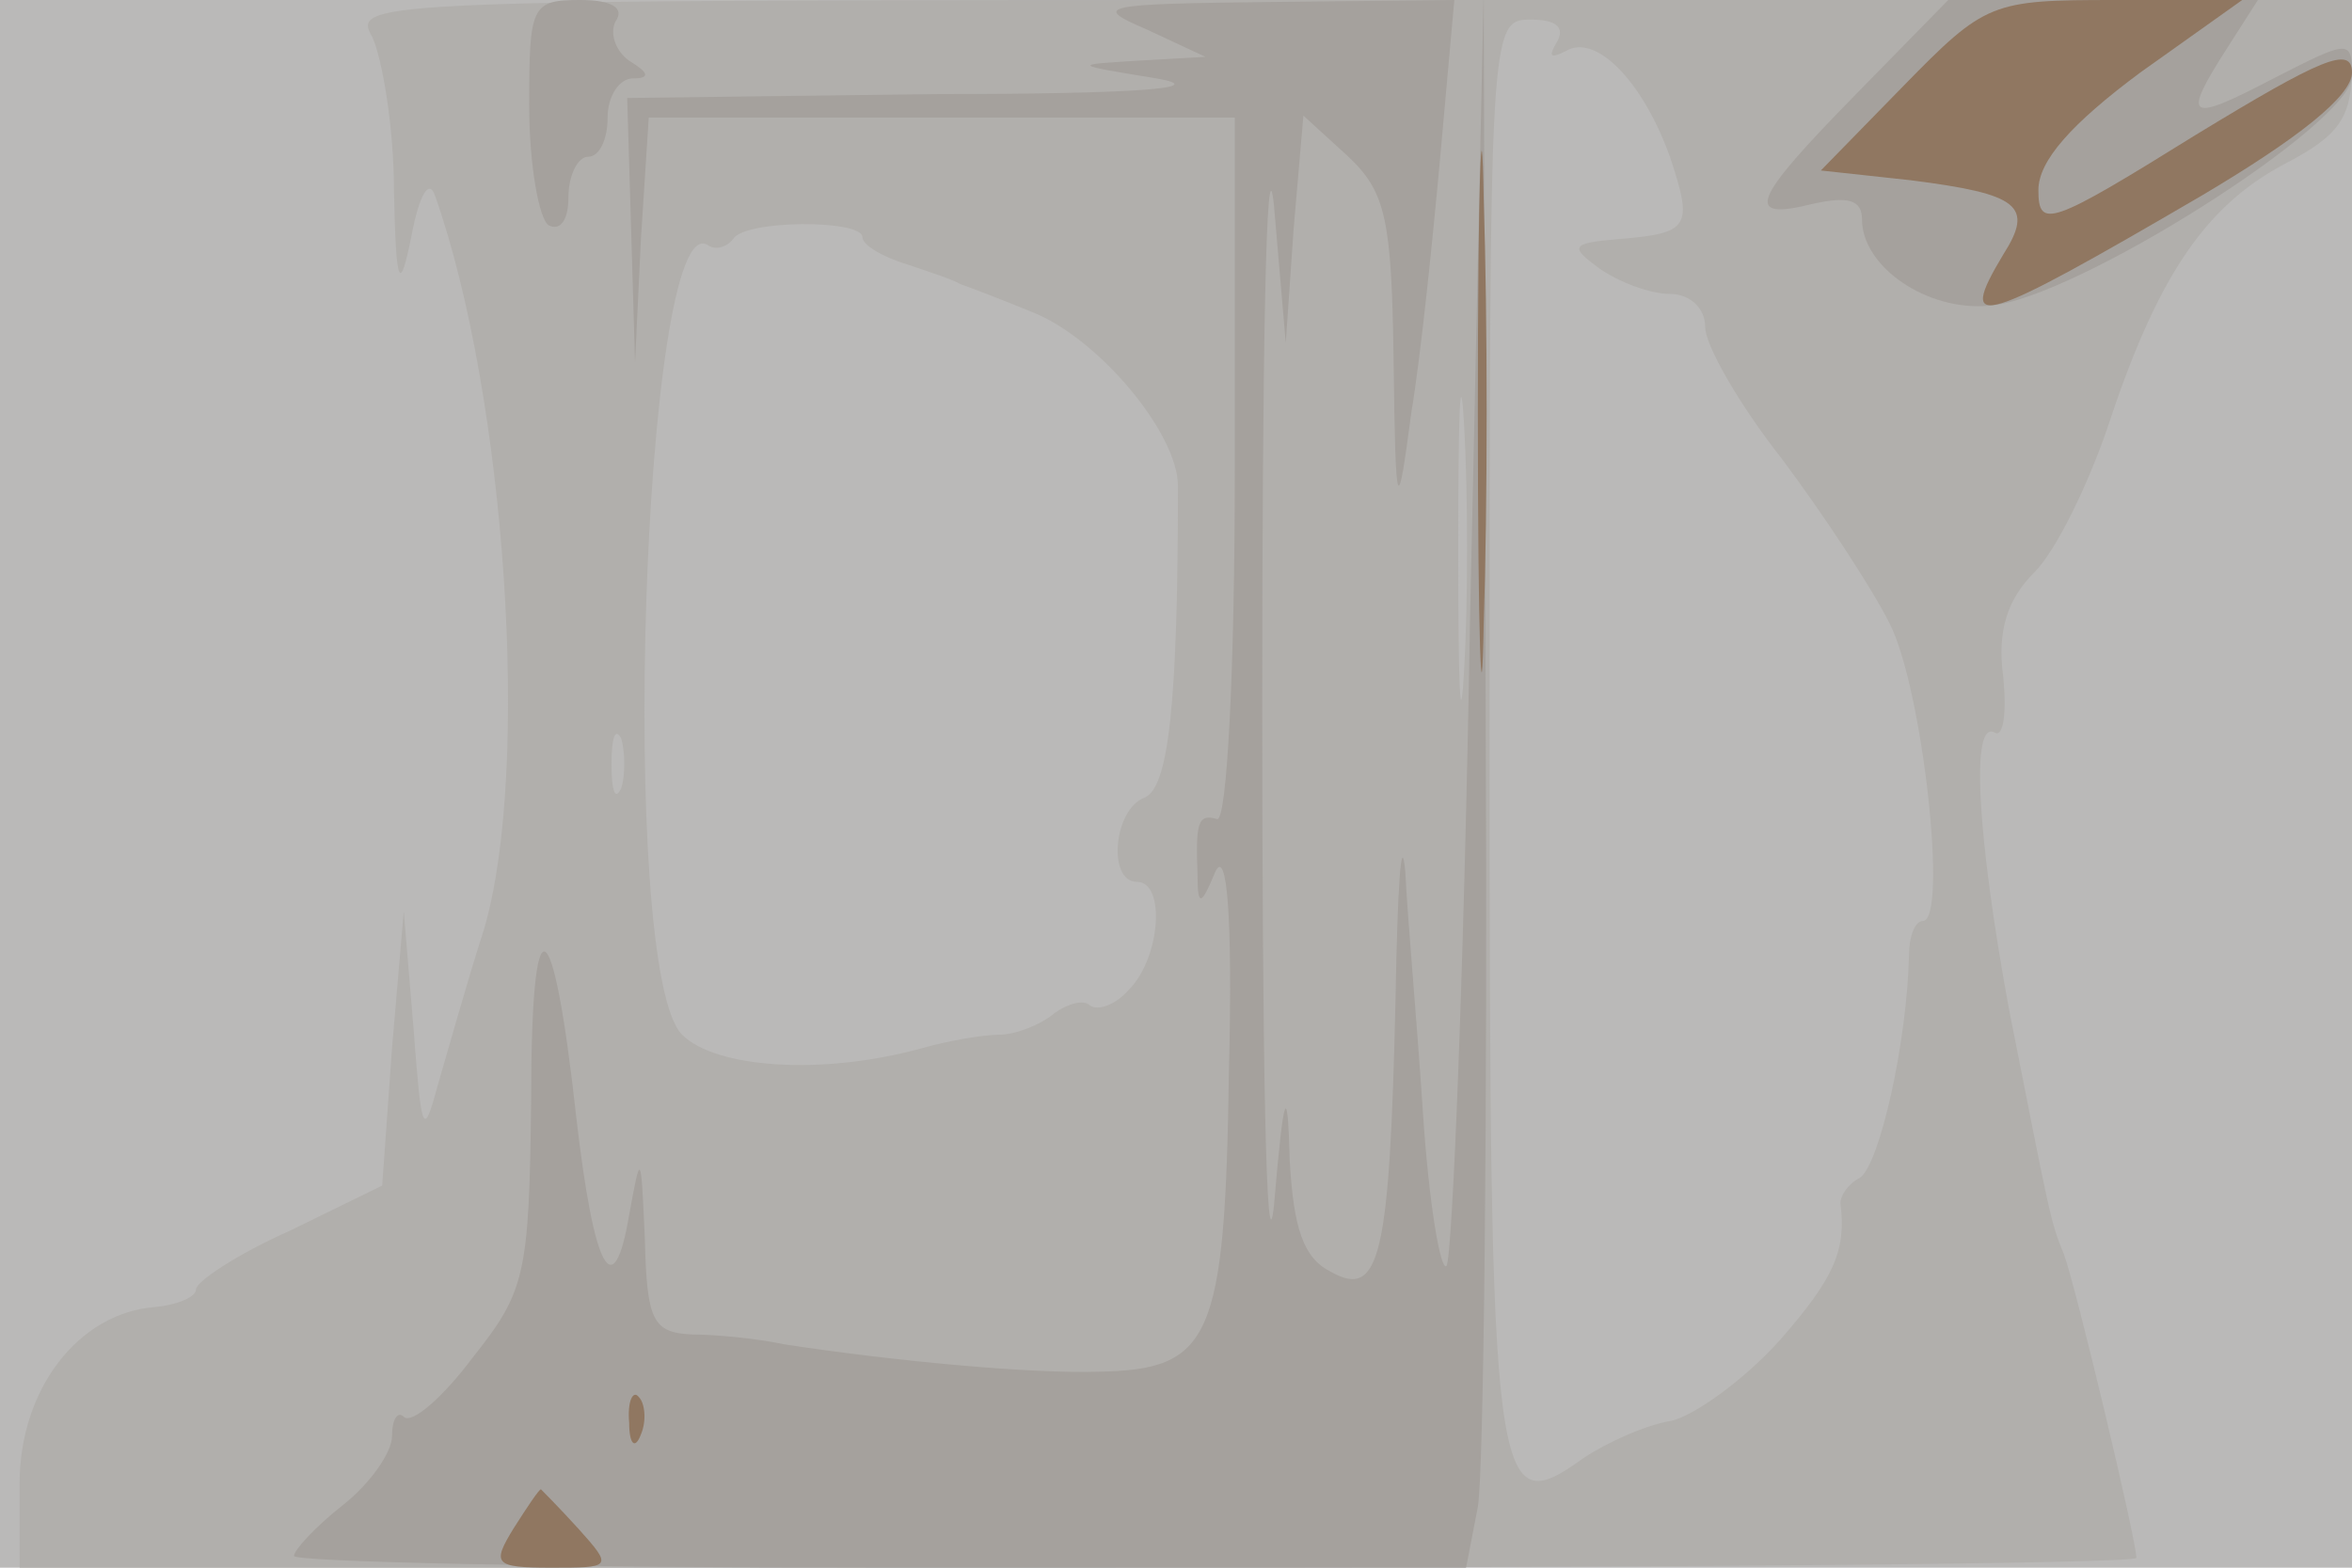 <svg xmlns="http://www.w3.org/2000/svg" xmlns:xlink="http://www.w3.org/1999/xlink" width="120" height="80"><g><svg xmlns="http://www.w3.org/2000/svg" xmlns:xlink="http://www.w3.org/1999/xlink" width="120" height="80"/><svg xmlns="http://www.w3.org/2000/svg" width="120" height="80" version="1.0" viewBox="0 0 120 80"><g fill="#bab9b8" transform="matrix(.1 0 0 -.1 0 80)"><path d="M0 400V0h1200v800H0V400z"/></g></svg><svg xmlns="http://www.w3.org/2000/svg" width="120" height="80" version="1.0" viewBox="0 0 120 80"><g fill="#b1afac" transform="matrix(.1 0 0 -.1 0 80)"><path d="M190 781c5-11 11-46 11-78 1-50 3-53 9-23 4 21 9 29 12 20 36-102 49-292 25-374-9-28-19-64-24-81-7-26-8-23-12 30l-5 60-6-70-5-70-47-23c-27-12-48-26-48-30s-10-8-21-9c-39-3-69-42-69-90V0h540c297 0 540 2 540 5 0 9-31 139-37 155-7 17-7 19-28 125-16 87-20 149-7 141 4-2 6 10 4 29-3 23 2 39 16 53 11 11 27 44 37 73 25 76 49 113 90 135 29 15 35 24 35 51v33H690c-502 0-511 0-500-19zm604-3c-4-7-3-8 5-4 15 9 39-15 53-54 12-36 10-39-26-42-25-2-25-4-10-15 10-7 26-13 36-13s18-7 18-17c0-9 17-39 39-67 21-28 46-66 55-84 17-33 30-152 17-152-4 0-7-8-7-17-1-45-15-107-25-114-6-3-10-9-10-13 3-24-3-38-31-70-18-20-43-38-55-41-13-2-33-11-45-19-46-33-48-21-48 370 0 361 0 364 21 364 13 0 18-4 13-12zm-354-99c0-4 10-10 23-14 12-4 24-8 27-10 3-1 19-7 36-14 34-13 75-62 75-89 0-113-5-154-17-159-16-6-19-43-4-43s12-39-4-55c-7-8-16-11-20-8-3 3-11 1-18-4-7-6-20-11-28-11s-26-3-40-7c-51-14-105-10-122 7-33 33-20 423 13 403 4-3 10-1 13 3 6 10 66 10 66 1zm307-221c-2-35-3-7-3 62s1 97 3 63c2-35 2-91 0-125zm-430-60c-3-7-5-2-5 12s2 19 5 13c2-7 2-19 0-25z"/></g></svg><svg xmlns="http://www.w3.org/2000/svg" width="120" height="80" version="1.0" viewBox="0 0 120 80"><g fill="#a5a19d" transform="matrix(.1 0 0 -.1 0 80)"><path d="M270 746c0-30 5-58 10-61 6-3 10 3 10 14 0 12 5 21 10 21 6 0 10 9 10 20s6 20 13 20c9 0 8 3-2 9-7 5-10 14-7 20 5 7-2 11-18 11-25 0-26-3-26-54zm315 39 30-14-35-2c-33-2-33-2 10-9 29-5-11-8-112-8l-158-2 2-67 2-68 3 63 4 62h299V560c0-102-4-179-9-178-10 3-11-2-10-29 0-16 2-15 9 2 6 13 9-23 7-102-2-137-9-152-67-153-33-1-101 5-160 14-14 3-35 5-47 5-20 1-23 7-24 49-2 44-2 45-8 12-8-47-18-28-27 50-12 109-23 113-23 9-1-90-3-98-30-132-15-20-31-34-35-30-3 3-6-1-6-10 0-8-11-24-25-35S150 9 150 6s134-6 299-6h299l6 31c3 17 5 199 4 403l-1 371-7-322c-3-178-9-325-12-329-3-3-9 32-12 78s-8 101-9 123c-2 22-4-7-5-65-3-132-8-153-33-139-14 7-19 22-21 57-1 40-3 36-8-23-4-38-6 76-6 255s2 294 6 255l6-70 4 58 5 58 23-21c19-18 22-32 23-103 1-81 2-81 9-28 5 30 11 89 15 133l7 78-93-1c-88-1-92-2-64-14zm362-33c-53-54-58-65-22-56 18 4 25 2 25-8 0-24 33-47 65-44 43 3 185 93 185 117 0 19-1 19-40-1-44-23-47-21-24 15l16 25H994l-47-48z"/></g></svg><svg xmlns="http://www.w3.org/2000/svg" width="120" height="80" version="1.0" viewBox="0 0 120 80"><g fill="#907761" transform="matrix(.1 0 0 -.1 0 80)"><path d="M754 590c0-118 2-167 3-108 2 60 2 156 0 216-1 59-3 10-3-108zm217 166-42-43 46-5c55-7 63-13 47-38-24-40-12-36 101 30 49 29 77 51 77 63 0 14-16 7-80-32-74-46-80-48-80-28 0 15 17 34 52 60l52 37h-65c-63 0-66-1-108-44zM321 74c0-11 3-14 6-6 3 7 2 16-1 19-3 4-6-2-5-13zm-59-54C251 2 252 0 281 0c31 0 32 0 14 20-10 11-19 20-19 20-1 0-7-9-14-20z"/></g></svg></g></svg>